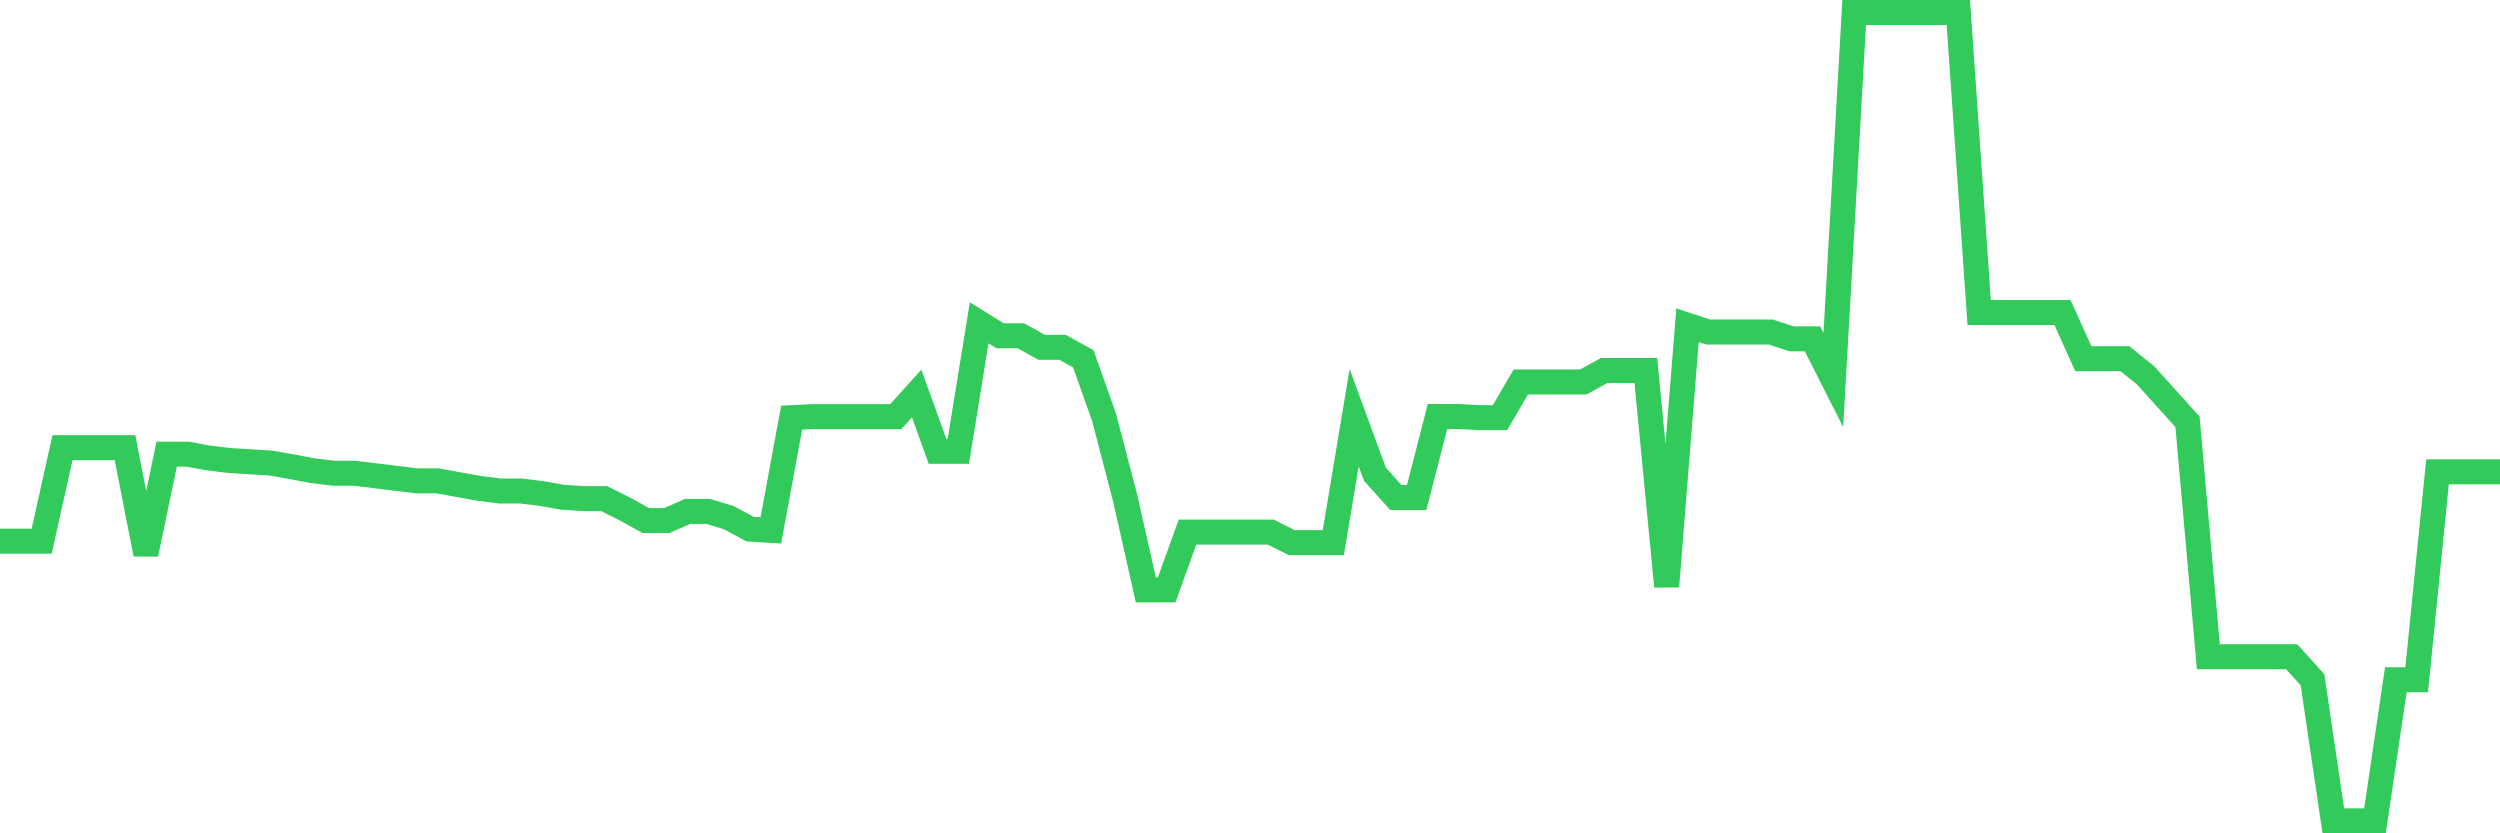 <svg
  xmlns="http://www.w3.org/2000/svg"
  xmlns:xlink="http://www.w3.org/1999/xlink"
  width="120"
  height="40"
  viewBox="0 0 120 40"
  preserveAspectRatio="none"
>
  <polyline
    points="0,25.975 1,25.975 2,25.975 3,21.489 4,21.489 5,21.489 6,21.489 7,26.596 8,21.799 9,21.799 10,21.982 11,22.104 12,22.165 13,22.226 14,22.404 15,22.592 16,22.714 17,22.714 18,22.836 19,22.958 20,23.08 21,23.08 22,23.263 23,23.441 24,23.568 25,23.568 26,23.69 27,23.868 28,23.934 29,23.934 30,24.433 31,24.988 32,24.988 33,24.55 34,24.55 35,24.855 36,25.398 37,25.459 38,20.047 39,19.997 40,19.997 41,19.997 42,19.997 43,19.997 44,18.888 45,21.661 46,21.661 47,15.494 48,16.116 49,16.116 50,16.67 51,16.67 52,17.225 53,20.047 54,23.879 55,28.315 56,28.315 57,25.542 58,25.542 59,25.542 60,25.542 61,25.542 62,26.047 63,26.047 64,26.047 65,20.047 66,22.77 67,23.879 68,23.879 69,19.992 70,19.992 71,20.047 72,20.047 73,18.334 74,18.334 75,18.334 76,18.334 77,17.785 78,17.785 79,17.785 80,28.149 81,15.611 82,15.938 83,15.938 84,15.938 85,15.938 86,16.265 87,16.265 88,18.239 89,0.6 90,0.6 91,0.6 92,0.6 93,0.6 94,0.6 95,15.001 96,15.001 97,15.001 98,15.001 99,15.001 100,17.219 101,17.219 102,17.219 103,18.029 104,19.138 105,20.247 106,31.52 107,31.52 108,31.52 109,31.52 110,31.52 111,32.629 112,39.4 113,39.4 114,39.4 115,32.629 116,32.629 117,22.648 118,22.648 119,22.648 120,22.648"
    fill="none"
    stroke="#32ca5b"
    stroke-width="1.2"
  >
  </polyline>
</svg>